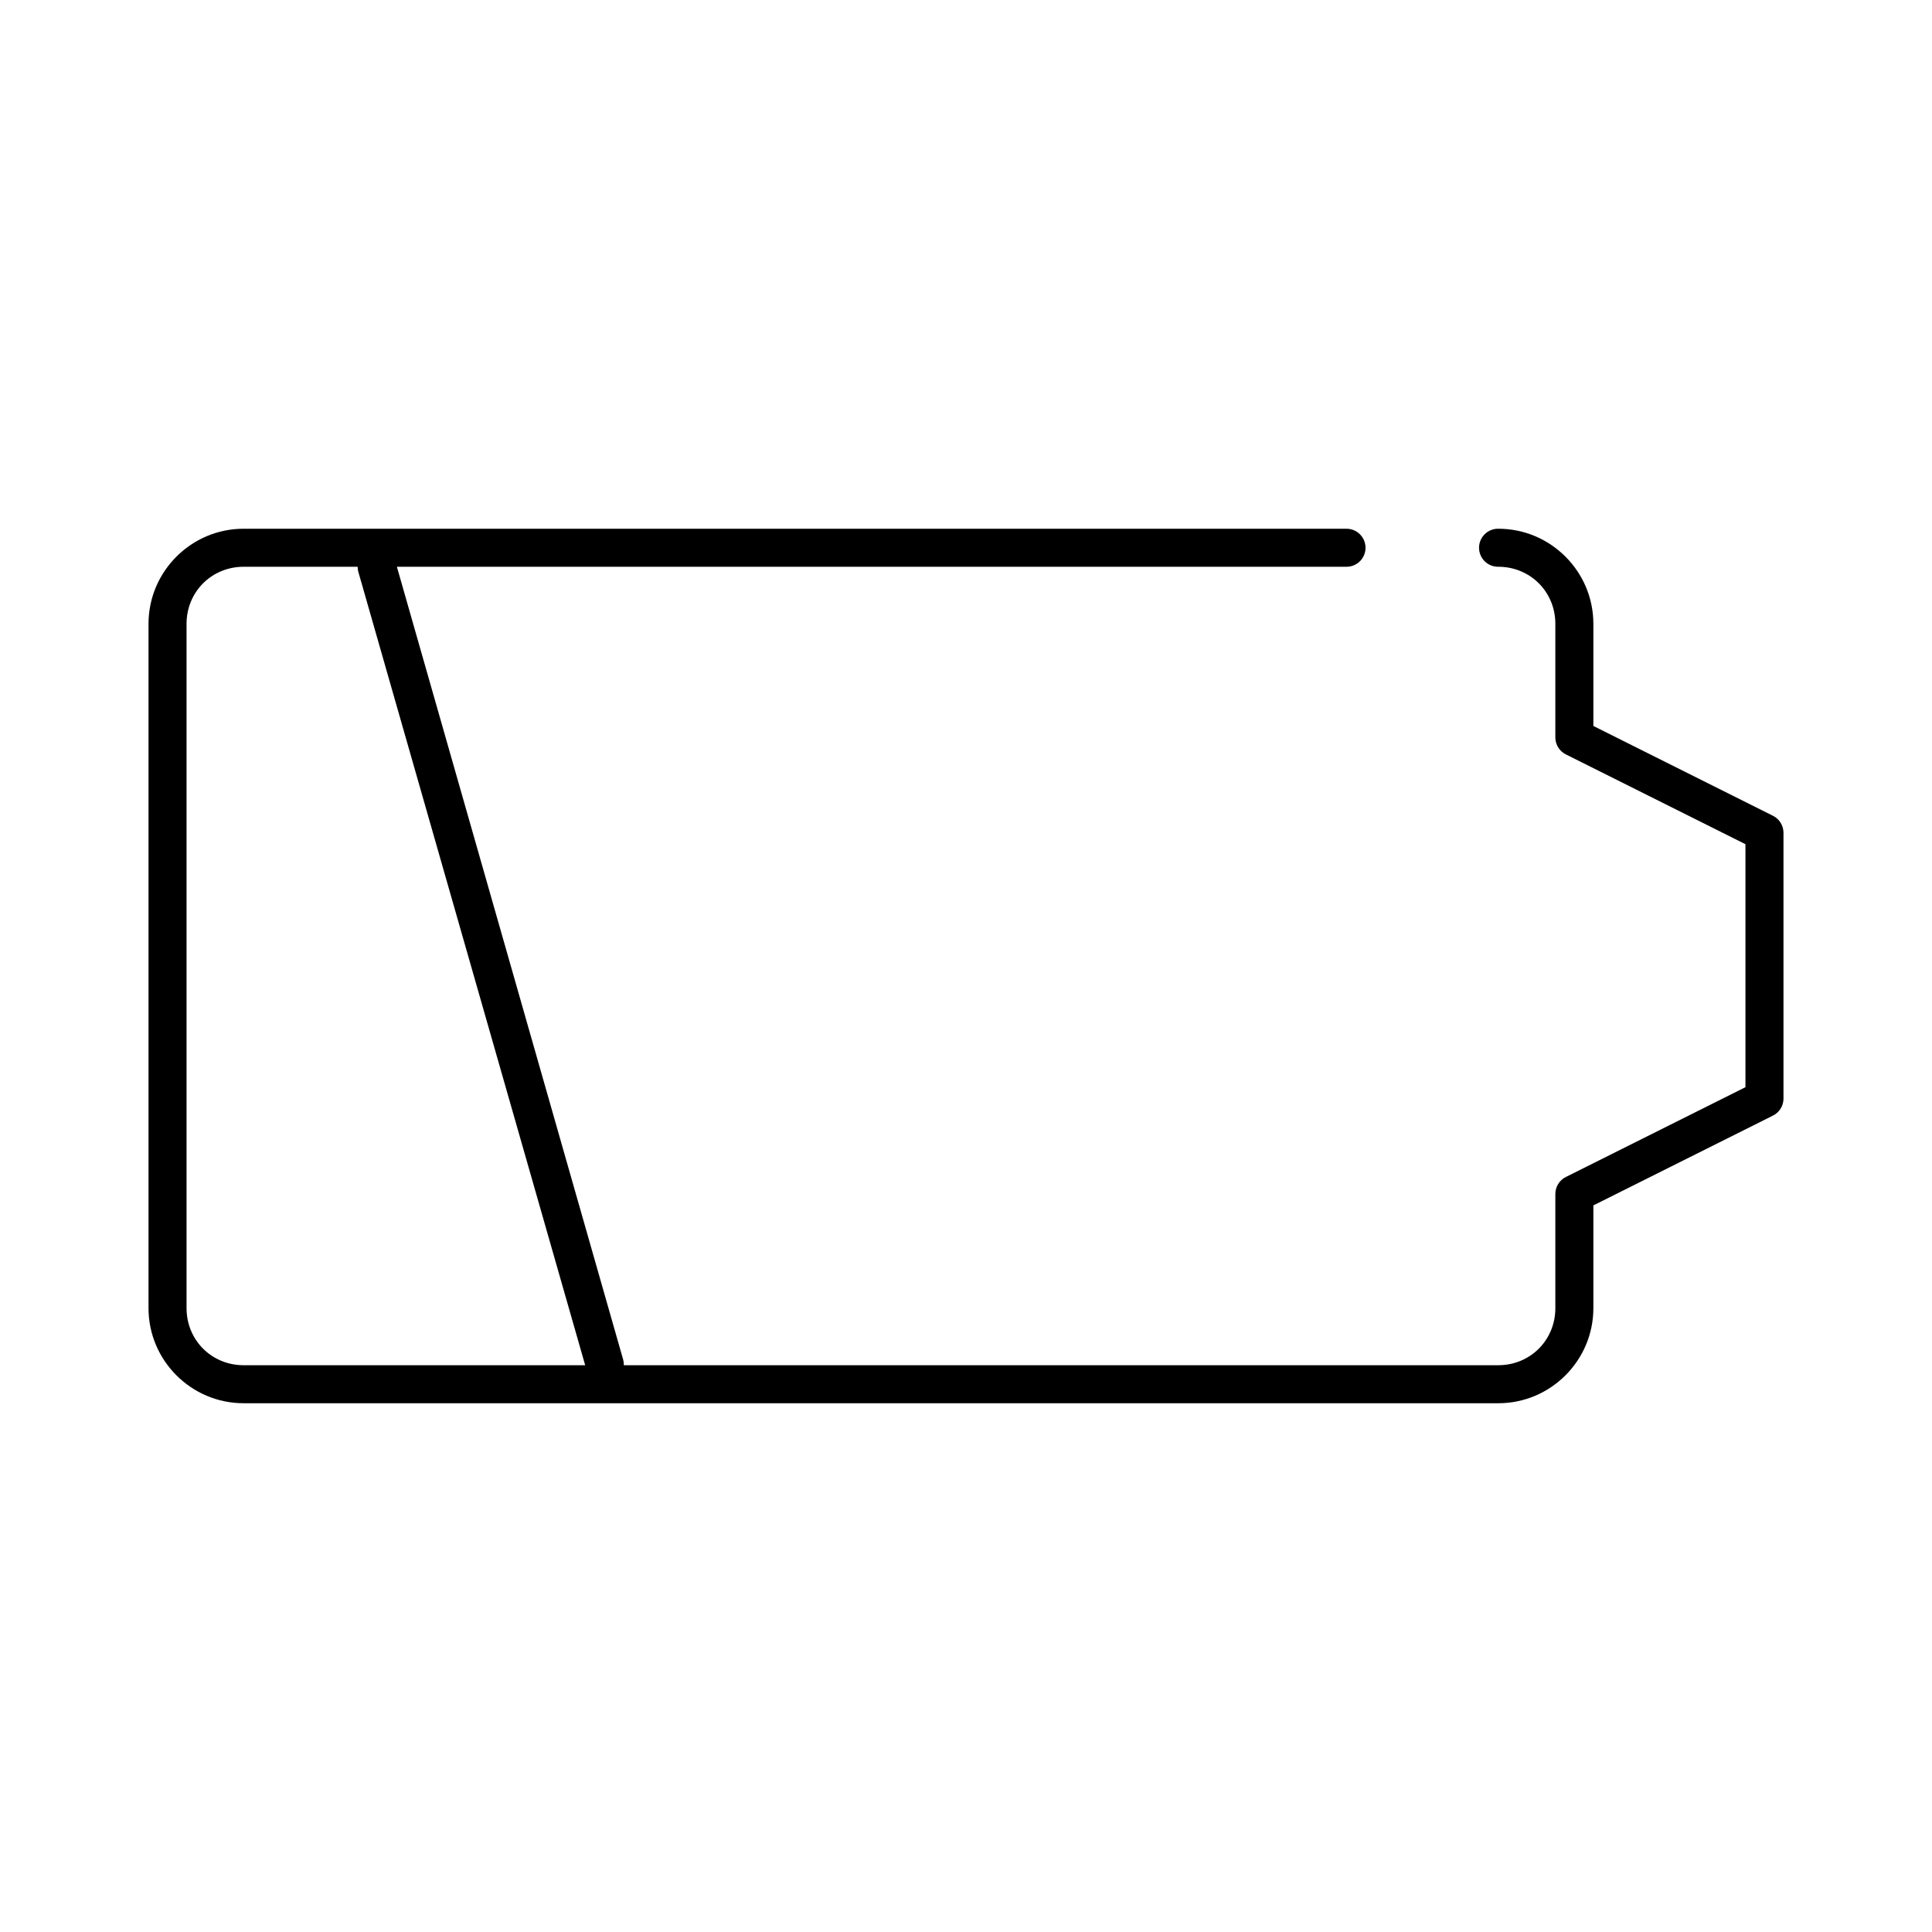 <?xml version="1.0" encoding="UTF-8"?>
<!-- Uploaded to: ICON Repo, www.svgrepo.com, Generator: ICON Repo Mixer Tools -->
<svg fill="#000000" width="800px" height="800px" version="1.1" viewBox="144 144 512 512" xmlns="http://www.w3.org/2000/svg">
 <path d="m208.55 284.12c-13.867 0-25.191 11.324-25.191 25.191v181.37c0 13.867 11.324 25.191 25.191 25.191h332.52c13.867 0 25.188-11.324 25.188-25.191v-27.238l47.547-23.773c1.695-0.824 2.789-2.523 2.836-4.406v-70.535c0.012-1.938-1.09-3.715-2.836-4.562l-47.547-23.777v-27.078c0-13.867-11.32-25.191-25.188-25.191-1.352-0.02-2.648 0.504-3.609 1.453-0.961 0.945-1.5 2.238-1.5 3.586s0.539 2.641 1.5 3.59c0.961 0.945 2.258 1.469 3.609 1.449 8.461 0 15.113 6.652 15.113 15.113v30.23c0.047 1.883 1.141 3.582 2.832 4.406l47.547 23.773v64.395l-47.547 23.773c-1.742 0.848-2.848 2.625-2.832 4.566v30.227c0 8.461-6.652 15.113-15.113 15.113h-231.75c0.016-0.477-0.039-0.953-0.156-1.414l-59.984-210.18h251.59c1.348 0.02 2.648-0.504 3.609-1.449 0.957-0.949 1.5-2.242 1.5-3.59s-0.543-2.641-1.5-3.586c-0.961-0.949-2.262-1.473-3.609-1.453zm0 10.078h30.23c-0.004 0.426 0.051 0.848 0.156 1.258l60.141 210.34h-90.527c-8.461 0-15.113-6.652-15.113-15.113v-181.37c0-8.461 6.652-15.113 15.113-15.113z"/>
</svg>